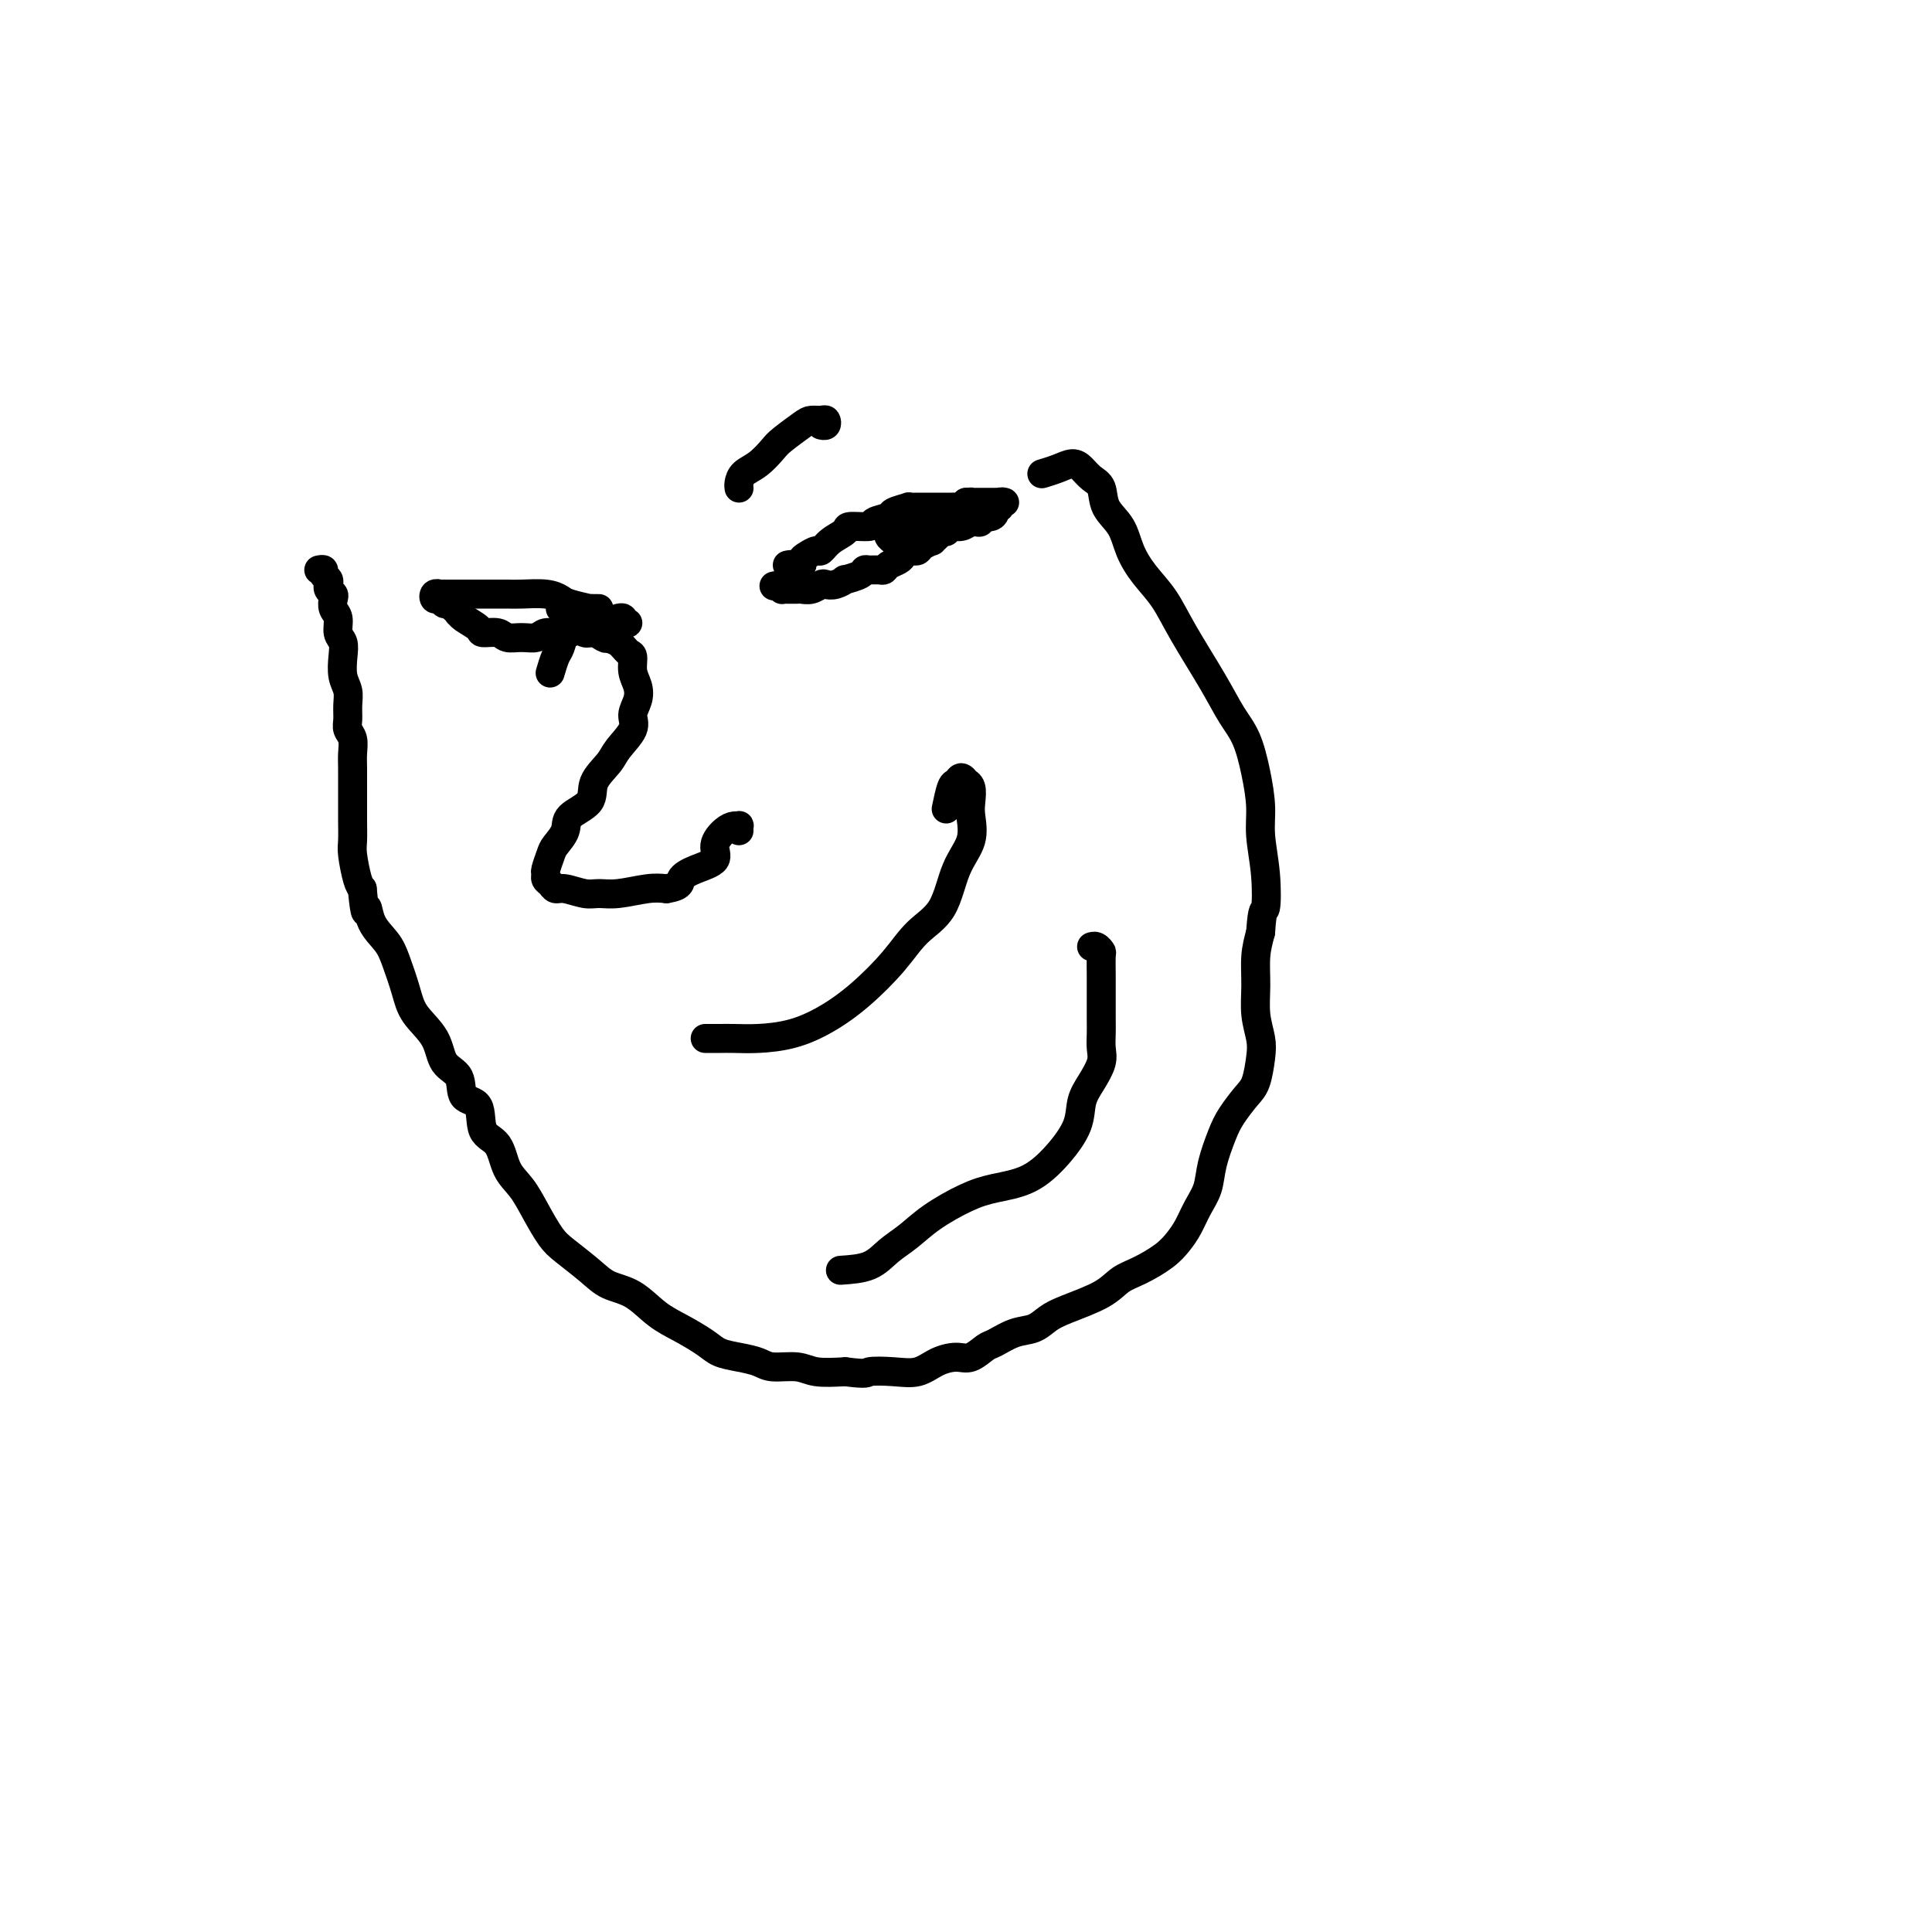 <svg viewBox='0 0 400 400' version='1.1' xmlns='http://www.w3.org/2000/svg' xmlns:xlink='http://www.w3.org/1999/xlink'><g fill='none' stroke='#000000' stroke-width='6' stroke-linecap='round' stroke-linejoin='round'><path d='M163,117c0.455,-0.105 0.911,-0.209 1,0c0.089,0.209 -0.187,0.733 0,1c0.187,0.267 0.837,0.279 1,0c0.163,-0.279 -0.160,-0.850 0,-1c0.160,-0.150 0.802,0.119 1,0c0.198,-0.119 -0.048,-0.626 0,-1c0.048,-0.374 0.388,-0.614 1,-1c0.612,-0.386 1.495,-0.916 2,-1c0.505,-0.084 0.634,0.280 1,0c0.366,-0.280 0.971,-1.202 2,-2c1.029,-0.798 2.483,-1.471 3,-2c0.517,-0.529 0.097,-0.915 1,-1c0.903,-0.085 3.129,0.131 4,0c0.871,-0.131 0.386,-0.610 1,-1c0.614,-0.390 2.328,-0.693 3,-1c0.672,-0.307 0.302,-0.618 1,-1c0.698,-0.382 2.463,-0.834 3,-1c0.537,-0.166 -0.154,-0.044 0,0c0.154,0.044 1.155,0.012 2,0c0.845,-0.012 1.536,-0.003 2,0c0.464,0.003 0.702,0.001 1,0c0.298,-0.001 0.657,-0.000 1,0c0.343,0.000 0.669,0.001 1,0c0.331,-0.001 0.666,-0.003 1,0c0.334,0.003 0.667,0.011 1,0c0.333,-0.011 0.667,-0.041 1,0c0.333,0.041 0.667,0.155 1,0c0.333,-0.155 0.667,-0.577 1,-1'/><path d='M200,104c2.020,-0.155 1.070,-0.041 1,0c-0.070,0.041 0.742,0.011 1,0c0.258,-0.011 -0.037,-0.003 0,0c0.037,0.003 0.405,0.001 1,0c0.595,-0.001 1.418,0.000 2,0c0.582,-0.000 0.922,-0.001 1,0c0.078,0.001 -0.108,0.004 0,0c0.108,-0.004 0.508,-0.016 1,0c0.492,0.016 1.074,0.060 1,0c-0.074,-0.060 -0.806,-0.222 -1,0c-0.194,0.222 0.151,0.829 0,1c-0.151,0.171 -0.796,-0.094 -1,0c-0.204,0.094 0.033,0.547 0,1c-0.033,0.453 -0.337,0.905 -1,1c-0.663,0.095 -1.686,-0.167 -2,0c-0.314,0.167 0.081,0.762 0,1c-0.081,0.238 -0.638,0.120 -1,0c-0.362,-0.120 -0.531,-0.242 -1,0c-0.469,0.242 -1.239,0.848 -2,1c-0.761,0.152 -1.513,-0.151 -2,0c-0.487,0.151 -0.711,0.758 -1,1c-0.289,0.242 -0.645,0.121 -1,0'/><path d='M195,110c-1.860,1.091 -1.009,0.818 -1,1c0.009,0.182 -0.824,0.820 -1,1c-0.176,0.180 0.304,-0.096 0,0c-0.304,0.096 -1.391,0.565 -2,1c-0.609,0.435 -0.740,0.838 -1,1c-0.260,0.162 -0.651,0.085 -1,0c-0.349,-0.085 -0.657,-0.177 -1,0c-0.343,0.177 -0.721,0.622 -1,1c-0.279,0.378 -0.460,0.690 -1,1c-0.540,0.310 -1.441,0.618 -2,1c-0.559,0.382 -0.777,0.837 -1,1c-0.223,0.163 -0.450,0.034 -1,0c-0.550,-0.034 -1.424,0.028 -2,0c-0.576,-0.028 -0.854,-0.148 -1,0c-0.146,0.148 -0.162,0.562 -1,1c-0.838,0.438 -2.500,0.901 -3,1c-0.500,0.099 0.162,-0.166 0,0c-0.162,0.166 -1.146,0.762 -2,1c-0.854,0.238 -1.577,0.116 -2,0c-0.423,-0.116 -0.547,-0.227 -1,0c-0.453,0.227 -1.234,0.793 -2,1c-0.766,0.207 -1.515,0.055 -2,0c-0.485,-0.055 -0.704,-0.014 -1,0c-0.296,0.014 -0.668,0.001 -1,0c-0.332,-0.001 -0.625,0.010 -1,0c-0.375,-0.010 -0.832,-0.041 -1,0c-0.168,0.041 -0.048,0.155 0,0c0.048,-0.155 0.024,-0.577 0,-1'/><path d='M162,121c-3.422,0.622 -0.978,0.178 0,0c0.978,-0.178 0.489,-0.089 0,0'/><path d='M184,110c0.024,-0.092 0.048,-0.184 0,0c-0.048,0.184 -0.167,0.642 0,1c0.167,0.358 0.622,0.614 1,1c0.378,0.386 0.679,0.900 1,1c0.321,0.100 0.661,-0.214 1,0c0.339,0.214 0.675,0.957 1,1c0.325,0.043 0.638,-0.616 1,-1c0.362,-0.384 0.772,-0.495 1,-1c0.228,-0.505 0.273,-1.403 0,-2c-0.273,-0.597 -0.862,-0.892 -1,-1c-0.138,-0.108 0.177,-0.029 0,0c-0.177,0.029 -0.847,0.008 -1,0c-0.153,-0.008 0.210,-0.002 0,0c-0.210,0.002 -0.995,0.001 -1,0c-0.005,-0.001 0.768,-0.000 1,0c0.232,0.000 -0.079,-0.000 0,0c0.079,0.000 0.547,0.001 1,0c0.453,-0.001 0.892,-0.003 1,0c0.108,0.003 -0.114,0.011 0,0c0.114,-0.011 0.563,-0.040 1,0c0.437,0.040 0.863,0.151 1,0c0.137,-0.151 -0.016,-0.562 0,-1c0.016,-0.438 0.200,-0.901 0,-1c-0.200,-0.099 -0.785,0.166 -1,0c-0.215,-0.166 -0.062,-0.762 0,-1c0.062,-0.238 0.031,-0.119 0,0'/><path d='M153,101c-0.003,-0.017 -0.006,-0.034 0,0c0.006,0.034 0.022,0.118 0,0c-0.022,-0.118 -0.083,-0.439 0,-1c0.083,-0.561 0.309,-1.362 1,-2c0.691,-0.638 1.847,-1.113 3,-2c1.153,-0.887 2.301,-2.185 3,-3c0.699,-0.815 0.947,-1.148 2,-2c1.053,-0.852 2.910,-2.225 4,-3c1.090,-0.775 1.413,-0.954 2,-1c0.587,-0.046 1.439,0.040 2,0c0.561,-0.040 0.831,-0.207 1,0c0.169,0.207 0.238,0.786 0,1c-0.238,0.214 -0.782,0.061 -1,0c-0.218,-0.061 -0.109,-0.031 0,0'/><path d='M124,126c-0.280,0.007 -0.560,0.013 -1,0c-0.440,-0.013 -1.039,-0.046 -1,0c0.039,0.046 0.716,0.170 0,0c-0.716,-0.170 -2.824,-0.634 -4,-1c-1.176,-0.366 -1.421,-0.634 -2,-1c-0.579,-0.366 -1.494,-0.830 -3,-1c-1.506,-0.170 -3.604,-0.046 -5,0c-1.396,0.046 -2.088,0.012 -3,0c-0.912,-0.012 -2.042,-0.003 -3,0c-0.958,0.003 -1.744,0.001 -3,0c-1.256,-0.001 -2.981,-0.001 -4,0c-1.019,0.001 -1.332,0.004 -2,0c-0.668,-0.004 -1.693,-0.016 -2,0c-0.307,0.016 0.103,0.061 0,0c-0.103,-0.061 -0.718,-0.228 -1,0c-0.282,0.228 -0.230,0.849 0,1c0.230,0.151 0.639,-0.170 1,0c0.361,0.170 0.674,0.829 1,1c0.326,0.171 0.665,-0.146 1,0c0.335,0.146 0.667,0.756 1,1c0.333,0.244 0.666,0.122 1,0'/><path d='M95,126c0.622,0.699 0.178,0.948 0,1c-0.178,0.052 -0.090,-0.092 0,0c0.090,0.092 0.183,0.421 1,1c0.817,0.579 2.357,1.409 3,2c0.643,0.591 0.389,0.944 1,1c0.611,0.056 2.088,-0.185 3,0c0.912,0.185 1.258,0.797 2,1c0.742,0.203 1.878,-0.002 3,0c1.122,0.002 2.230,0.212 3,0c0.770,-0.212 1.203,-0.845 2,-1c0.797,-0.155 1.957,0.169 3,0c1.043,-0.169 1.967,-0.830 3,-1c1.033,-0.170 2.175,0.151 3,0c0.825,-0.151 1.334,-0.772 2,-1c0.666,-0.228 1.490,-0.061 2,0c0.510,0.061 0.707,0.017 1,0c0.293,-0.017 0.682,-0.008 1,0c0.318,0.008 0.565,0.016 1,0c0.435,-0.016 1.059,-0.057 1,0c-0.059,0.057 -0.799,0.211 -1,0c-0.201,-0.211 0.138,-0.788 0,-1c-0.138,-0.212 -0.754,-0.061 -1,0c-0.246,0.061 -0.123,0.030 0,0'/><path d='M116,126c0.470,0.467 0.941,0.933 1,1c0.059,0.067 -0.293,-0.266 0,0c0.293,0.266 1.231,1.130 2,2c0.769,0.870 1.368,1.746 2,2c0.632,0.254 1.295,-0.113 2,0c0.705,0.113 1.451,0.706 2,1c0.549,0.294 0.901,0.289 1,0c0.099,-0.289 -0.056,-0.863 0,-1c0.056,-0.137 0.324,0.164 0,0c-0.324,-0.164 -1.238,-0.793 -2,-1c-0.762,-0.207 -1.370,0.007 -2,0c-0.630,-0.007 -1.282,-0.236 -2,0c-0.718,0.236 -1.503,0.936 -2,1c-0.497,0.064 -0.708,-0.508 -1,0c-0.292,0.508 -0.666,2.095 -1,3c-0.334,0.905 -0.628,1.128 -1,2c-0.372,0.872 -0.820,2.392 -1,3c-0.180,0.608 -0.090,0.304 0,0'/><path d='M66,118c0.453,-0.091 0.906,-0.183 1,0c0.094,0.183 -0.172,0.640 0,1c0.172,0.360 0.782,0.621 1,1c0.218,0.379 0.045,0.874 0,1c-0.045,0.126 0.040,-0.118 0,0c-0.040,0.118 -0.203,0.597 0,1c0.203,0.403 0.771,0.731 1,1c0.229,0.269 0.118,0.480 0,1c-0.118,0.520 -0.241,1.349 0,2c0.241,0.651 0.848,1.126 1,2c0.152,0.874 -0.152,2.148 0,3c0.152,0.852 0.759,1.281 1,2c0.241,0.719 0.118,1.729 0,3c-0.118,1.271 -0.229,2.802 0,4c0.229,1.198 0.797,2.063 1,3c0.203,0.937 0.040,1.944 0,3c-0.040,1.056 0.042,2.159 0,3c-0.042,0.841 -0.207,1.421 0,2c0.207,0.579 0.788,1.158 1,2c0.212,0.842 0.057,1.946 0,3c-0.057,1.054 -0.015,2.057 0,3c0.015,0.943 0.003,1.825 0,3c-0.003,1.175 0.002,2.644 0,4c-0.002,1.356 -0.012,2.601 0,4c0.012,1.399 0.044,2.952 0,4c-0.044,1.048 -0.166,1.590 0,3c0.166,1.410 0.619,3.689 1,5c0.381,1.311 0.691,1.656 1,2'/><path d='M75,184c0.672,7.120 0.852,4.420 1,4c0.148,-0.420 0.264,1.440 1,3c0.736,1.560 2.092,2.821 3,4c0.908,1.179 1.368,2.276 2,4c0.632,1.724 1.434,4.073 2,6c0.566,1.927 0.895,3.431 2,5c1.105,1.569 2.987,3.204 4,5c1.013,1.796 1.159,3.752 2,5c0.841,1.248 2.379,1.788 3,3c0.621,1.212 0.325,3.097 1,4c0.675,0.903 2.319,0.824 3,2c0.681,1.176 0.398,3.608 1,5c0.602,1.392 2.090,1.745 3,3c0.910,1.255 1.242,3.412 2,5c0.758,1.588 1.942,2.606 3,4c1.058,1.394 1.990,3.165 3,5c1.010,1.835 2.100,3.736 3,5c0.900,1.264 1.611,1.893 3,3c1.389,1.107 3.454,2.694 5,4c1.546,1.306 2.571,2.331 4,3c1.429,0.669 3.263,0.981 5,2c1.737,1.019 3.377,2.745 5,4c1.623,1.255 3.229,2.038 5,3c1.771,0.962 3.707,2.104 5,3c1.293,0.896 1.942,1.545 3,2c1.058,0.455 2.525,0.714 4,1c1.475,0.286 2.959,0.599 4,1c1.041,0.401 1.640,0.891 3,1c1.360,0.109 3.482,-0.163 5,0c1.518,0.163 2.434,0.761 4,1c1.566,0.239 3.783,0.120 6,0'/><path d='M175,284c4.919,0.626 4.217,0.192 5,0c0.783,-0.192 3.052,-0.141 5,0c1.948,0.141 3.576,0.370 5,0c1.424,-0.370 2.645,-1.341 4,-2c1.355,-0.659 2.844,-1.007 4,-1c1.156,0.007 1.979,0.368 3,0c1.021,-0.368 2.240,-1.464 3,-2c0.760,-0.536 1.060,-0.513 2,-1c0.940,-0.487 2.520,-1.484 4,-2c1.480,-0.516 2.860,-0.551 4,-1c1.140,-0.449 2.039,-1.313 3,-2c0.961,-0.687 1.983,-1.198 4,-2c2.017,-0.802 5.030,-1.895 7,-3c1.970,-1.105 2.898,-2.224 4,-3c1.102,-0.776 2.378,-1.211 4,-2c1.622,-0.789 3.590,-1.932 5,-3c1.410,-1.068 2.261,-2.061 3,-3c0.739,-0.939 1.367,-1.822 2,-3c0.633,-1.178 1.271,-2.649 2,-4c0.729,-1.351 1.550,-2.582 2,-4c0.450,-1.418 0.530,-3.024 1,-5c0.470,-1.976 1.331,-4.321 2,-6c0.669,-1.679 1.147,-2.692 2,-4c0.853,-1.308 2.081,-2.911 3,-4c0.919,-1.089 1.528,-1.665 2,-3c0.472,-1.335 0.805,-3.430 1,-5c0.195,-1.570 0.251,-2.614 0,-4c-0.251,-1.386 -0.810,-3.114 -1,-5c-0.190,-1.886 -0.013,-3.931 0,-6c0.013,-2.069 -0.139,-4.163 0,-6c0.139,-1.837 0.570,-3.419 1,-5'/><path d='M261,193c0.364,-5.614 0.775,-4.148 1,-5c0.225,-0.852 0.265,-4.023 0,-7c-0.265,-2.977 -0.836,-5.761 -1,-8c-0.164,-2.239 0.080,-3.935 0,-6c-0.080,-2.065 -0.482,-4.501 -1,-7c-0.518,-2.499 -1.152,-5.063 -2,-7c-0.848,-1.937 -1.910,-3.248 -3,-5c-1.090,-1.752 -2.207,-3.944 -4,-7c-1.793,-3.056 -4.261,-6.974 -6,-10c-1.739,-3.026 -2.750,-5.158 -4,-7c-1.250,-1.842 -2.740,-3.393 -4,-5c-1.260,-1.607 -2.291,-3.270 -3,-5c-0.709,-1.730 -1.096,-3.528 -2,-5c-0.904,-1.472 -2.324,-2.620 -3,-4c-0.676,-1.380 -0.606,-2.994 -1,-4c-0.394,-1.006 -1.251,-1.404 -2,-2c-0.749,-0.596 -1.388,-1.389 -2,-2c-0.612,-0.611 -1.195,-1.040 -2,-1c-0.805,0.040 -1.832,0.549 -3,1c-1.168,0.451 -2.477,0.843 -3,1c-0.523,0.157 -0.262,0.078 0,0'/><path d='M125,131c0.034,-0.543 0.067,-1.086 0,-1c-0.067,0.086 -0.236,0.801 0,1c0.236,0.199 0.876,-0.117 1,0c0.124,0.117 -0.269,0.667 0,1c0.269,0.333 1.200,0.448 2,1c0.800,0.552 1.469,1.540 2,2c0.531,0.460 0.922,0.391 1,1c0.078,0.609 -0.159,1.894 0,3c0.159,1.106 0.712,2.032 1,3c0.288,0.968 0.311,1.977 0,3c-0.311,1.023 -0.956,2.062 -1,3c-0.044,0.938 0.514,1.777 0,3c-0.514,1.223 -2.100,2.830 -3,4c-0.900,1.170 -1.115,1.902 -2,3c-0.885,1.098 -2.440,2.563 -3,4c-0.560,1.437 -0.125,2.845 -1,4c-0.875,1.155 -3.061,2.057 -4,3c-0.939,0.943 -0.629,1.926 -1,3c-0.371,1.074 -1.421,2.238 -2,3c-0.579,0.762 -0.688,1.121 -1,2c-0.312,0.879 -0.827,2.278 -1,3c-0.173,0.722 -0.004,0.767 0,1c0.004,0.233 -0.158,0.655 0,1c0.158,0.345 0.636,0.614 1,1c0.364,0.386 0.615,0.889 1,1c0.385,0.111 0.903,-0.170 2,0c1.097,0.170 2.772,0.791 4,1c1.228,0.209 2.010,0.004 3,0c0.990,-0.004 2.190,0.191 4,0c1.810,-0.191 4.232,-0.769 6,-1c1.768,-0.231 2.884,-0.116 4,0'/><path d='M138,184c3.194,-0.509 2.680,-1.281 3,-2c0.320,-0.719 1.476,-1.384 3,-2c1.524,-0.616 3.417,-1.184 4,-2c0.583,-0.816 -0.145,-1.880 0,-3c0.145,-1.120 1.163,-2.296 2,-3c0.837,-0.704 1.492,-0.934 2,-1c0.508,-0.066 0.868,0.034 1,0c0.132,-0.034 0.036,-0.201 0,0c-0.036,0.201 -0.010,0.772 0,1c0.010,0.228 0.005,0.114 0,0'/><path d='M146,215c0.794,-0.001 1.589,-0.002 2,0c0.411,0.002 0.439,0.007 1,0c0.561,-0.007 1.655,-0.025 3,0c1.345,0.025 2.939,0.094 5,0c2.061,-0.094 4.587,-0.353 7,-1c2.413,-0.647 4.712,-1.684 7,-3c2.288,-1.316 4.565,-2.910 7,-5c2.435,-2.090 5.028,-4.676 7,-7c1.972,-2.324 3.323,-4.387 5,-6c1.677,-1.613 3.678,-2.777 5,-5c1.322,-2.223 1.963,-5.506 3,-8c1.037,-2.494 2.470,-4.199 3,-6c0.530,-1.801 0.157,-3.697 0,-5c-0.157,-1.303 -0.098,-2.014 0,-3c0.098,-0.986 0.233,-2.246 0,-3c-0.233,-0.754 -0.836,-1.001 -1,-1c-0.164,0.001 0.110,0.250 0,0c-0.110,-0.250 -0.604,-0.998 -1,-1c-0.396,-0.002 -0.694,0.742 -1,1c-0.306,0.258 -0.621,0.031 -1,1c-0.379,0.969 -0.823,3.134 -1,4c-0.177,0.866 -0.089,0.433 0,0'/><path d='M174,263c2.176,-0.149 4.353,-0.298 6,-1c1.647,-0.702 2.766,-1.956 4,-3c1.234,-1.044 2.583,-1.877 4,-3c1.417,-1.123 2.902,-2.535 5,-4c2.098,-1.465 4.807,-2.981 7,-4c2.193,-1.019 3.868,-1.539 6,-2c2.132,-0.461 4.720,-0.864 7,-2c2.280,-1.136 4.250,-3.007 6,-5c1.750,-1.993 3.278,-4.108 4,-6c0.722,-1.892 0.638,-3.560 1,-5c0.362,-1.440 1.169,-2.652 2,-4c0.831,-1.348 1.687,-2.832 2,-4c0.313,-1.168 0.084,-2.019 0,-3c-0.084,-0.981 -0.023,-2.091 0,-3c0.023,-0.909 0.007,-1.616 0,-3c-0.007,-1.384 -0.005,-3.447 0,-5c0.005,-1.553 0.012,-2.598 0,-4c-0.012,-1.402 -0.042,-3.160 0,-4c0.042,-0.840 0.156,-0.761 0,-1c-0.156,-0.239 -0.580,-0.795 -1,-1c-0.420,-0.205 -0.834,-0.059 -1,0c-0.166,0.059 -0.083,0.029 0,0'/></g>
</svg>
